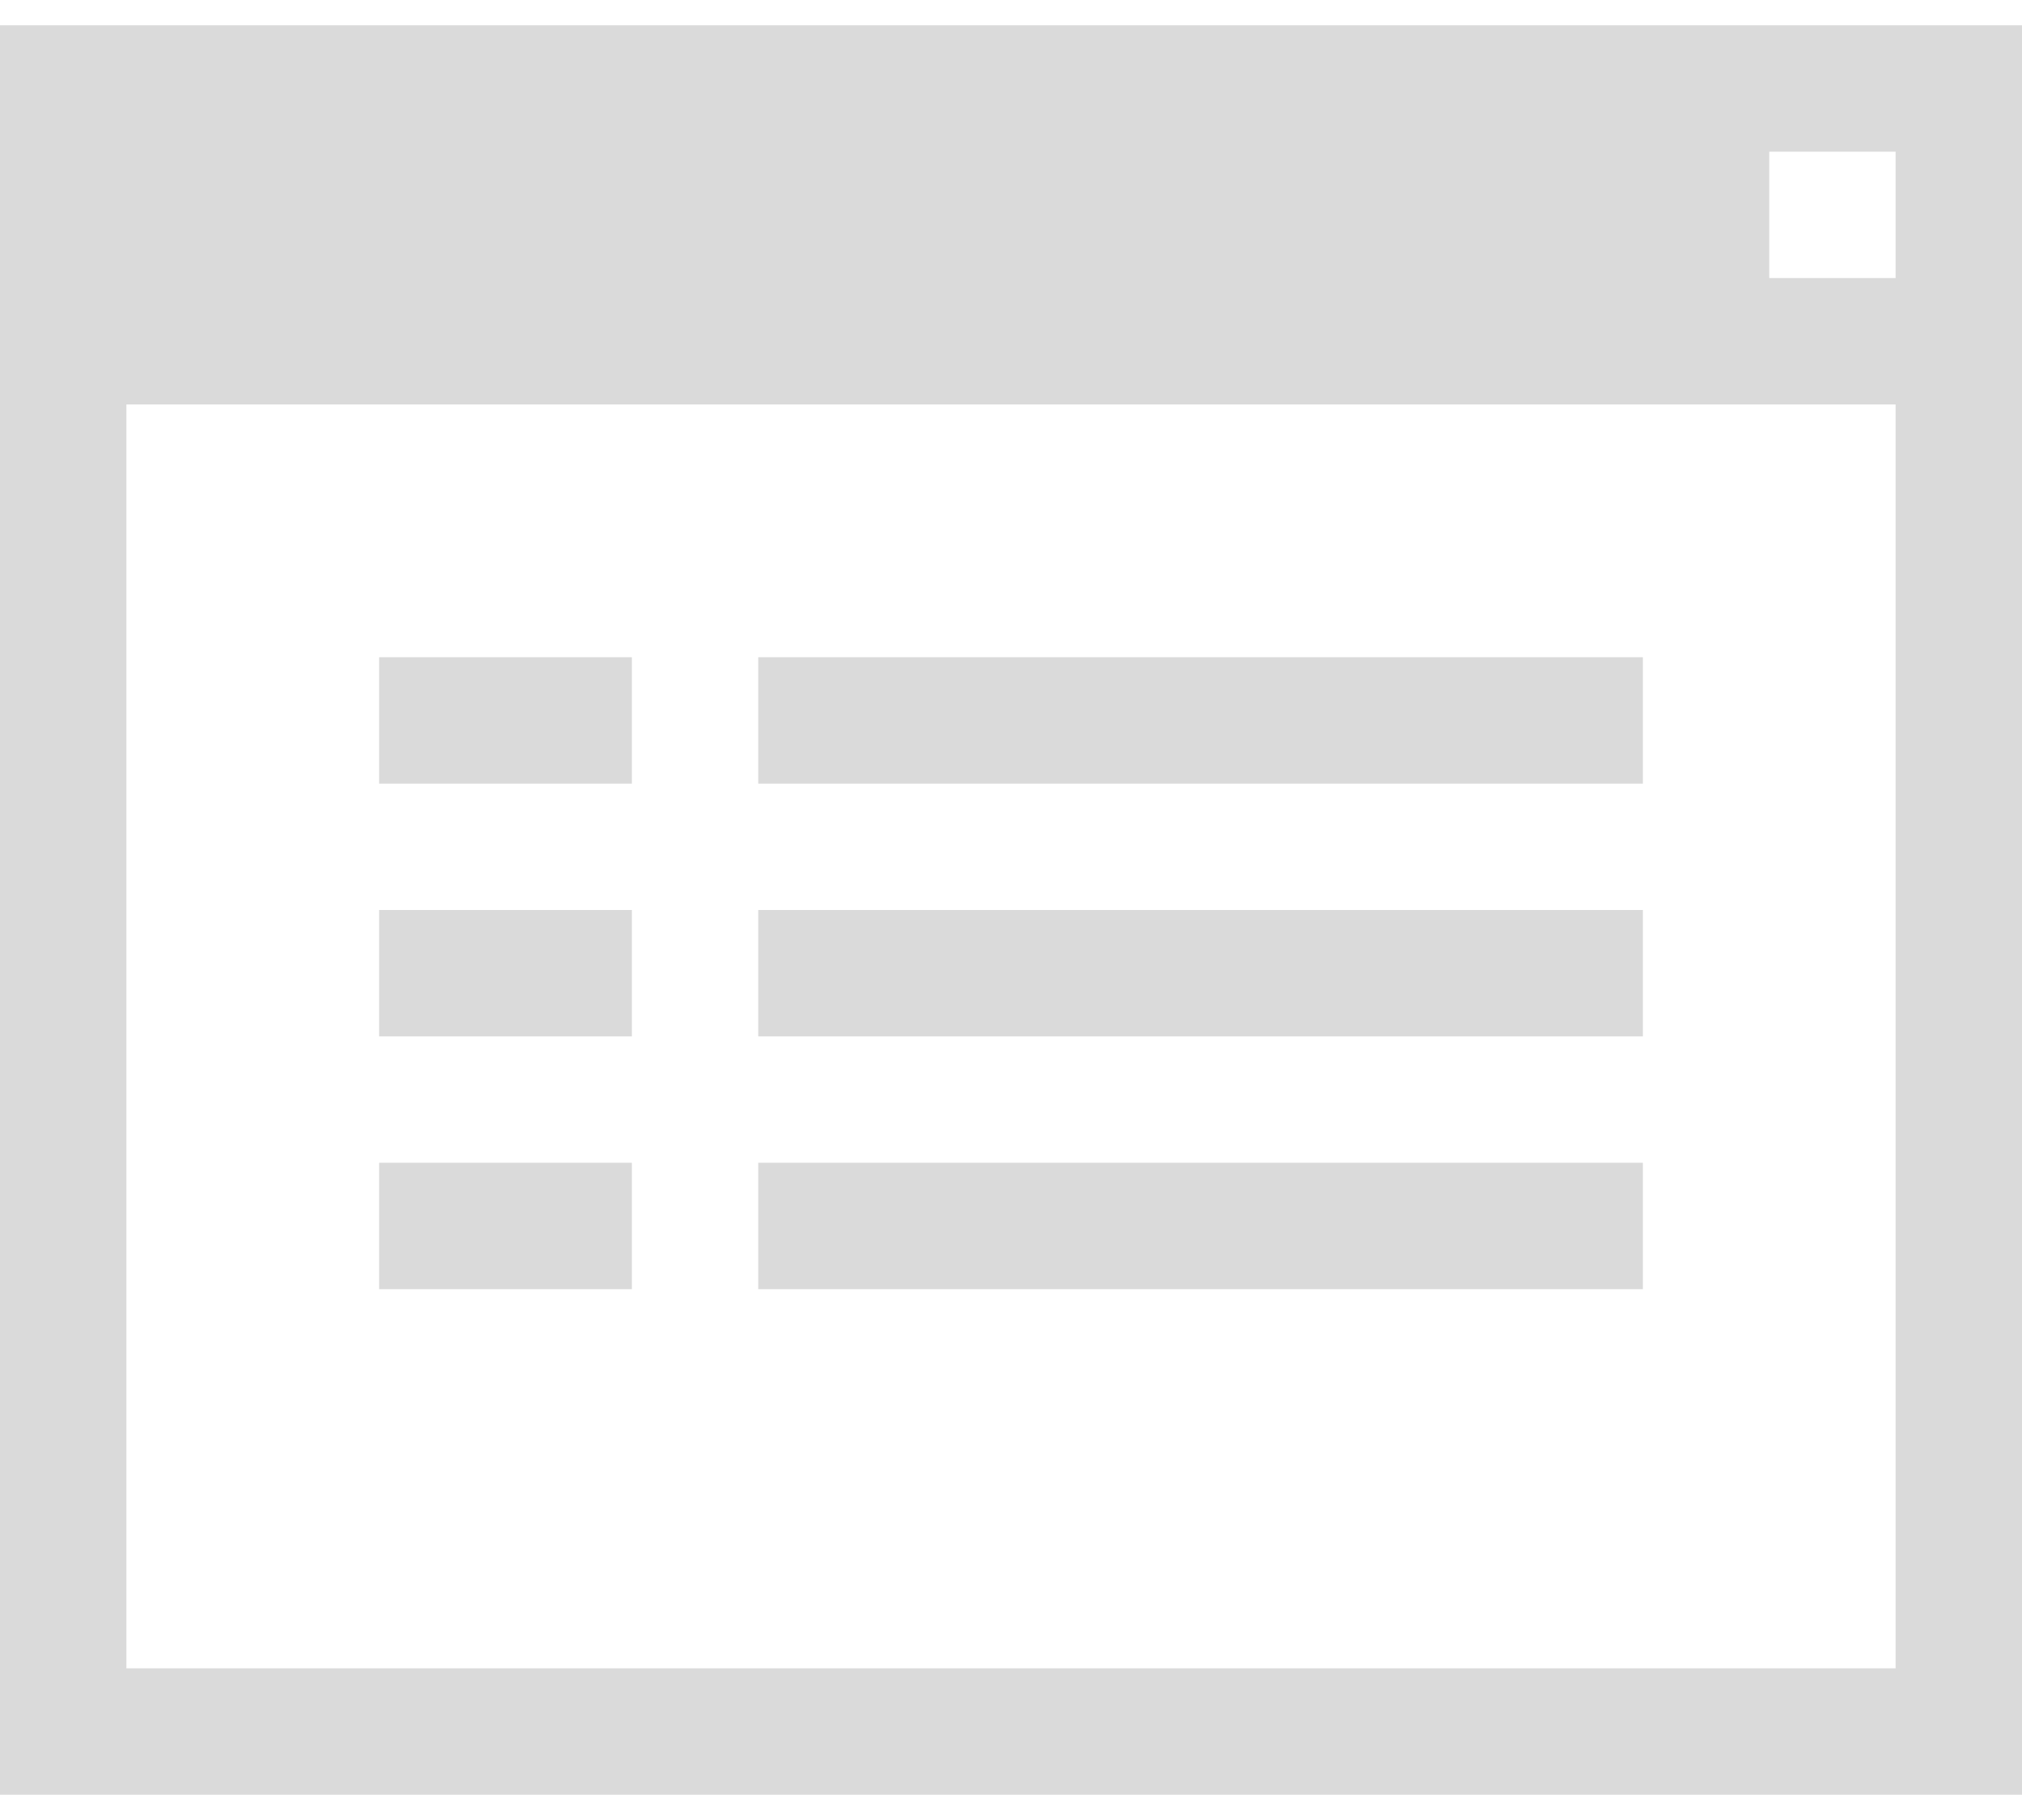 <svg width="40" height="36" viewBox="0 0 40 36" fill="none" xmlns="http://www.w3.org/2000/svg">
<g opacity="0.2" clip-path="url(#clip0_1012_86384)">
<path d="M7.5 13H12.5V15.5H7.5V13Z" fill="#444444"/>
<path d="M15 13H32.5V15.5H15V13Z" fill="#444444"/>
<path d="M7.5 18H12.5V20.5H7.5V18Z" fill="#444444"/>
<path d="M15 18H32.5V20.5H15V18Z" fill="#444444"/>
<path d="M7.5 23H12.5V25.5H7.5V23Z" fill="#444444"/>
<path d="M15 23H32.5V25.5H15V23Z" fill="#444444"/>
<path d="M0 0.5V35.5H40V0.5H0ZM37.5 33H2.5V8H37.5V33ZM37.5 5.5H35V3H37.5V5.5Z" fill="#444444"/>
</g>
<defs>
<clipPath id="clip0_1012_86384">
<rect width="40" height="36" fill="white"/>
</clipPath>
</defs>
</svg>
